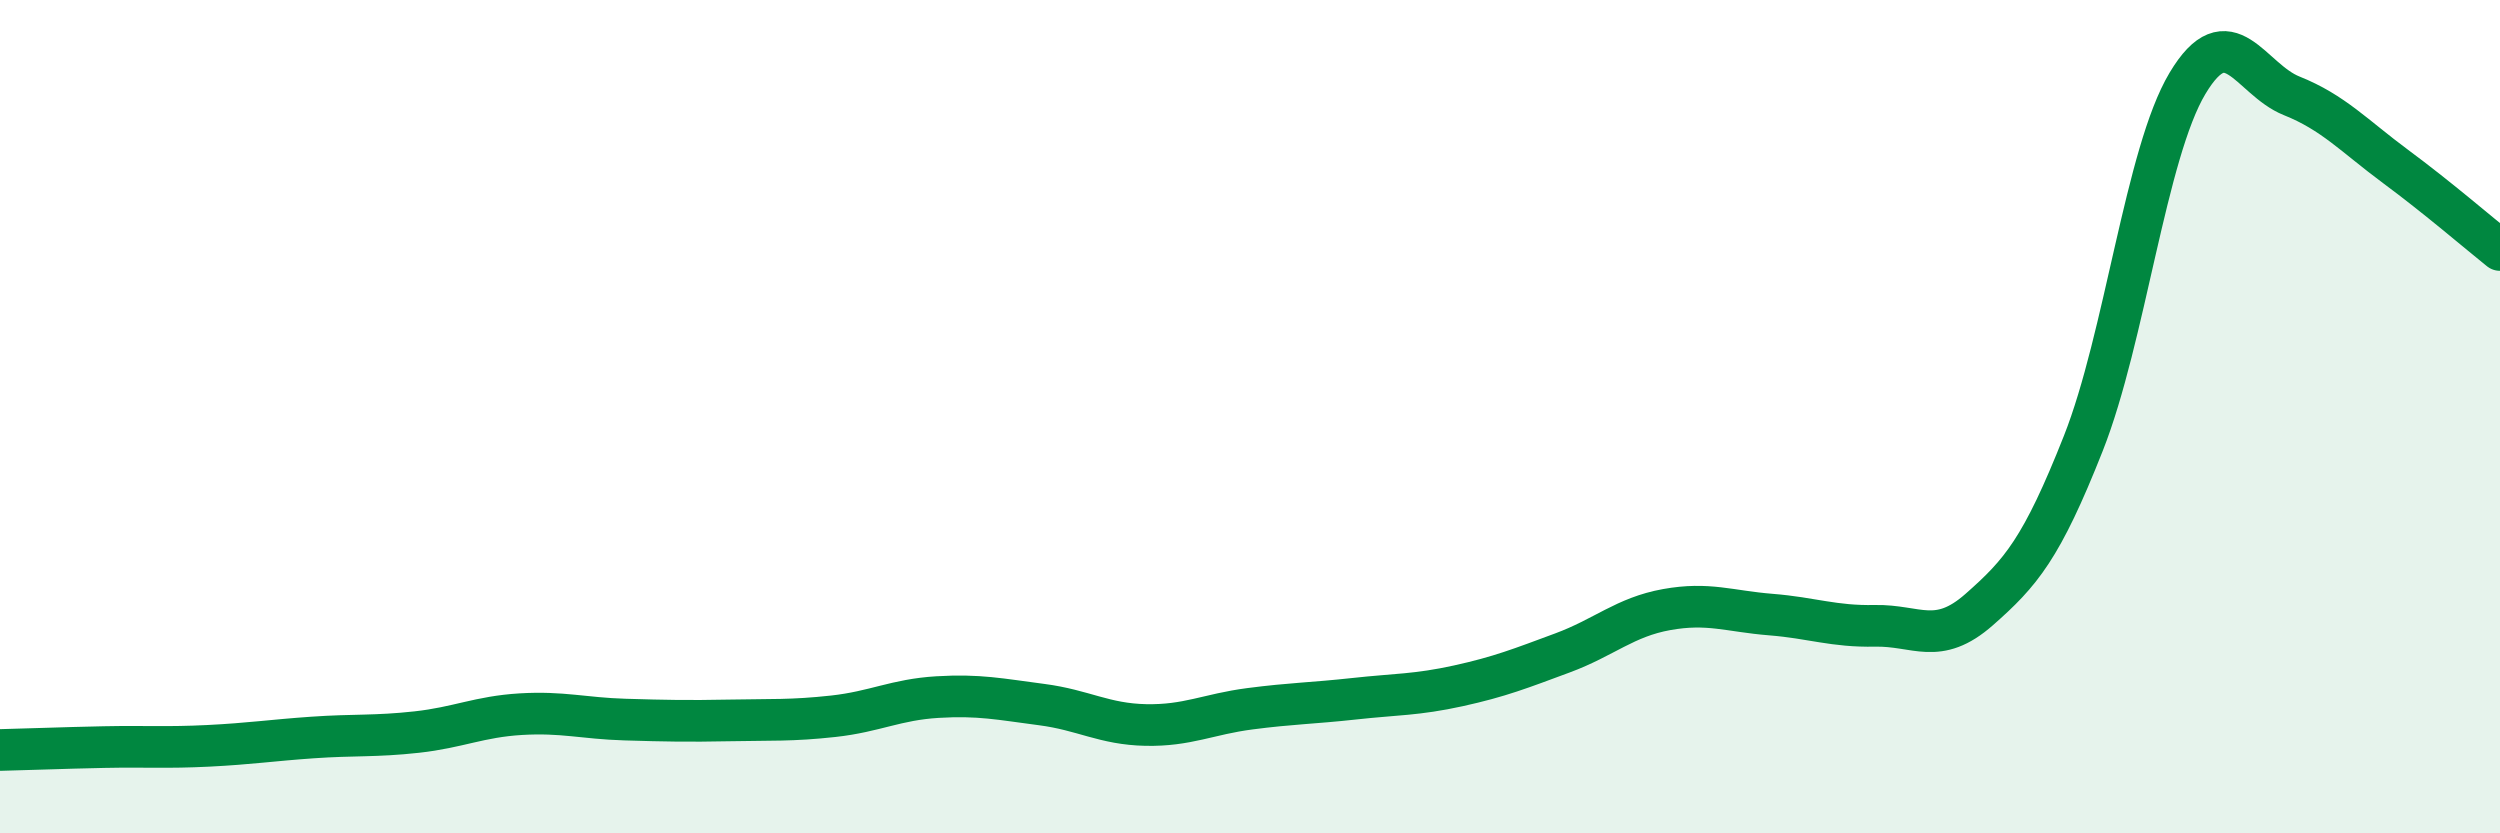 
    <svg width="60" height="20" viewBox="0 0 60 20" xmlns="http://www.w3.org/2000/svg">
      <path
        d="M 0,18 C 0.5,17.99 1.5,17.95 2.5,17.93 C 3.5,17.91 4,17.95 5,17.9 C 6,17.85 6.5,17.77 7.5,17.7 C 8.5,17.63 9,17.68 10,17.57 C 11,17.46 11.5,17.2 12.5,17.14 C 13.5,17.08 14,17.24 15,17.27 C 16,17.3 16.5,17.31 17.5,17.29 C 18.5,17.27 19,17.3 20,17.19 C 21,17.08 21.5,16.79 22.5,16.73 C 23.5,16.67 24,16.78 25,16.91 C 26,17.04 26.5,17.38 27.5,17.4 C 28.5,17.42 29,17.14 30,17.01 C 31,16.88 31.5,16.88 32.5,16.77 C 33.5,16.66 34,16.68 35,16.46 C 36,16.24 36.5,16.04 37.5,15.67 C 38.5,15.3 39,14.81 40,14.63 C 41,14.45 41.5,14.67 42.5,14.75 C 43.5,14.83 44,15.04 45,15.02 C 46,15 46.5,15.51 47.5,14.63 C 48.5,13.75 49,13.17 50,10.64 C 51,8.11 51.5,3.67 52.5,2 C 53.5,0.33 54,1.9 55,2.3 C 56,2.7 56.5,3.26 57.5,4 C 58.5,4.74 59.5,5.6 60,6L60 20L0 20Z"
        fill="#008740"
        opacity="0.1"
        stroke-linecap="round"
        stroke-linejoin="round"
      />
      <path
        d="M 0,18 C 0.5,17.99 1.5,17.95 2.5,17.93 C 3.5,17.91 4,17.95 5,17.9 C 6,17.85 6.5,17.77 7.5,17.7 C 8.5,17.63 9,17.68 10,17.57 C 11,17.46 11.5,17.2 12.5,17.14 C 13.5,17.08 14,17.24 15,17.27 C 16,17.3 16.5,17.31 17.5,17.29 C 18.5,17.27 19,17.3 20,17.19 C 21,17.08 21.5,16.79 22.5,16.73 C 23.5,16.67 24,16.78 25,16.91 C 26,17.04 26.5,17.38 27.5,17.4 C 28.5,17.42 29,17.14 30,17.01 C 31,16.88 31.5,16.88 32.5,16.77 C 33.5,16.66 34,16.68 35,16.46 C 36,16.24 36.5,16.04 37.5,15.67 C 38.5,15.3 39,14.81 40,14.63 C 41,14.45 41.5,14.67 42.5,14.75 C 43.5,14.83 44,15.04 45,15.02 C 46,15 46.5,15.51 47.5,14.63 C 48.5,13.75 49,13.17 50,10.64 C 51,8.11 51.5,3.67 52.5,2 C 53.5,0.33 54,1.9 55,2.3 C 56,2.7 56.5,3.26 57.5,4 C 58.5,4.74 59.5,5.6 60,6"
        stroke="#008740"
        stroke-width="1"
        fill="none"
        stroke-linecap="round"
        stroke-linejoin="round"
      />
    </svg>
  